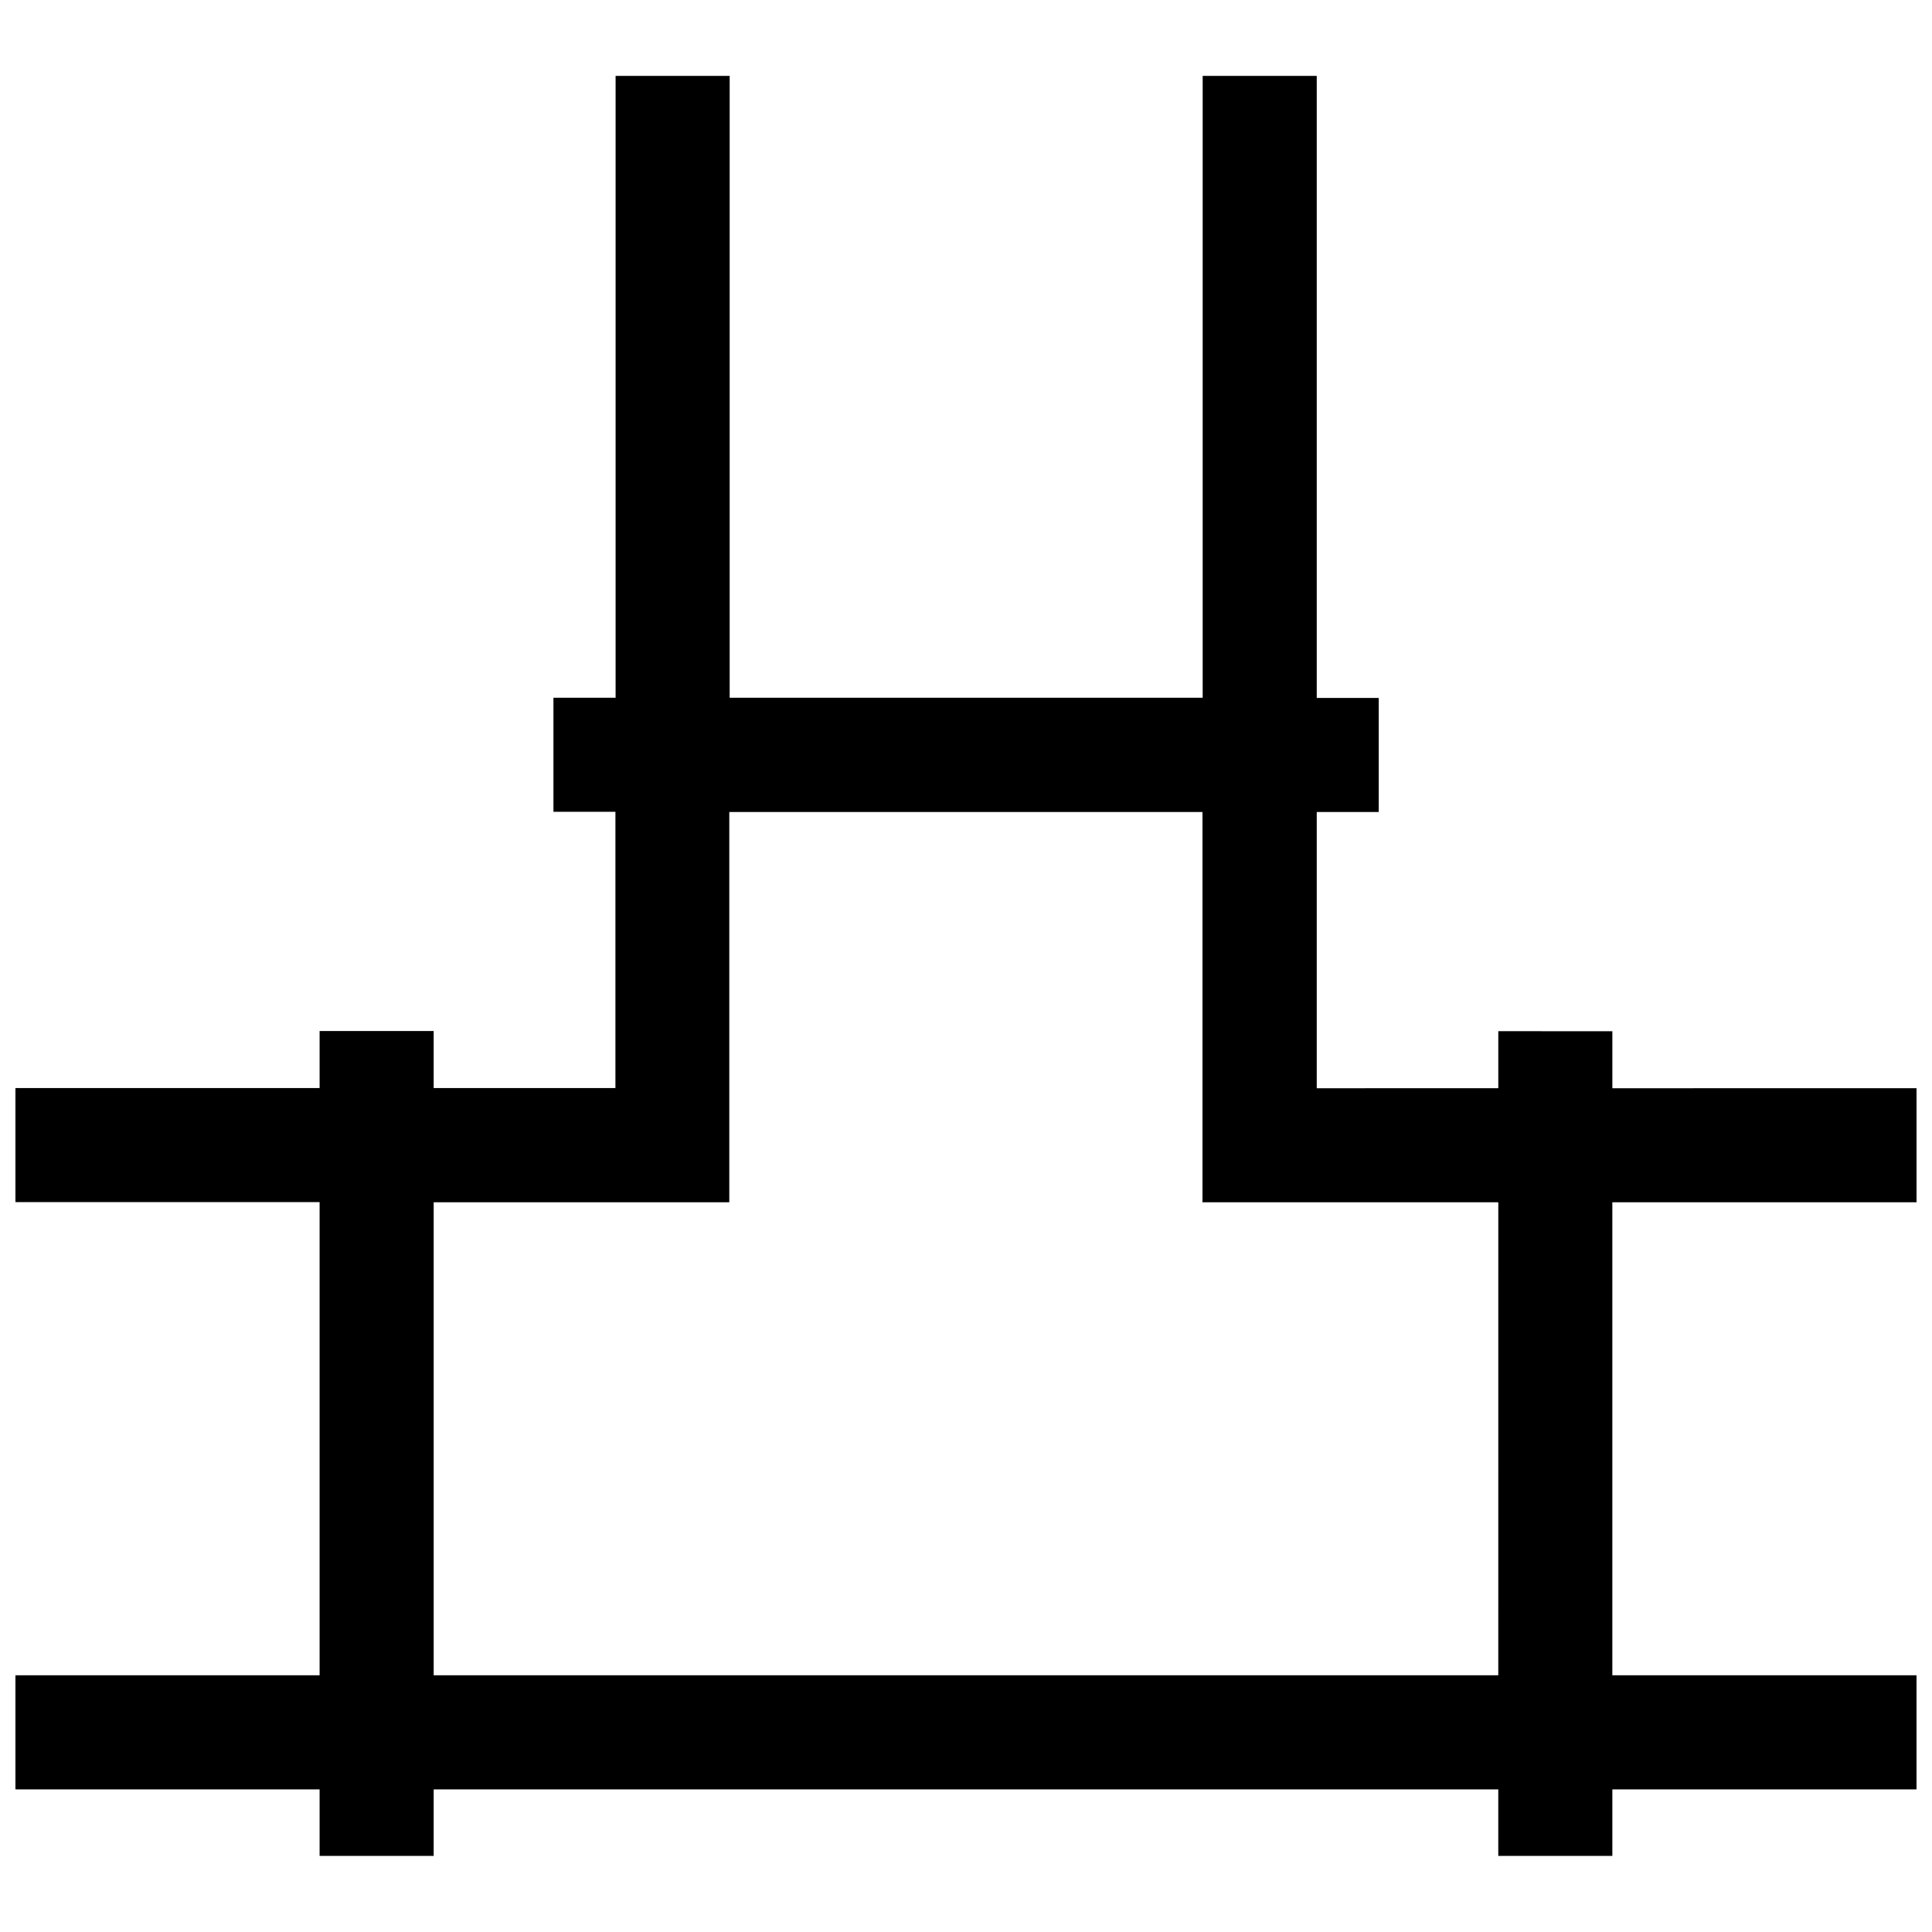 <?xml version="1.0" encoding="UTF-8"?>
<!-- The Best Svg Icon site in the world: iconSvg.co, Visit us! https://iconsvg.co -->
<svg width="800px" height="800px" version="1.1" viewBox="144 144 512 512" xmlns="http://www.w3.org/2000/svg">
 <defs>
  <clipPath id="a">
   <path d="m148.09 164h503.81v472h-503.81z"/>
  </clipPath>
 </defs>
 <g clip-path="url(#a)">
  <path d="m651.9 462.62v-30.23l-80.609 0.004v-15.113l-30.227-0.004v15.113l-48.113 0.004v-73.203h16.426v-30.23h-16.426v-164.85h-30.23v164.8h-125.35v-164.8h-30.23v164.8h-16.473v30.23h16.426v73.203h-48.164v-15.113h-30.23v15.113h-80.609v30.23l80.609-0.004v125.4h-80.609v30.23h80.609v17.633h30.23v-17.633h282.13v17.633h30.23v-17.633h80.609v-30.23h-80.613v-125.35zm-110.84 125.35h-282.13v-125.35h78.34v-103.43h125.4v103.43h78.395z"/>
 </g>
</svg>